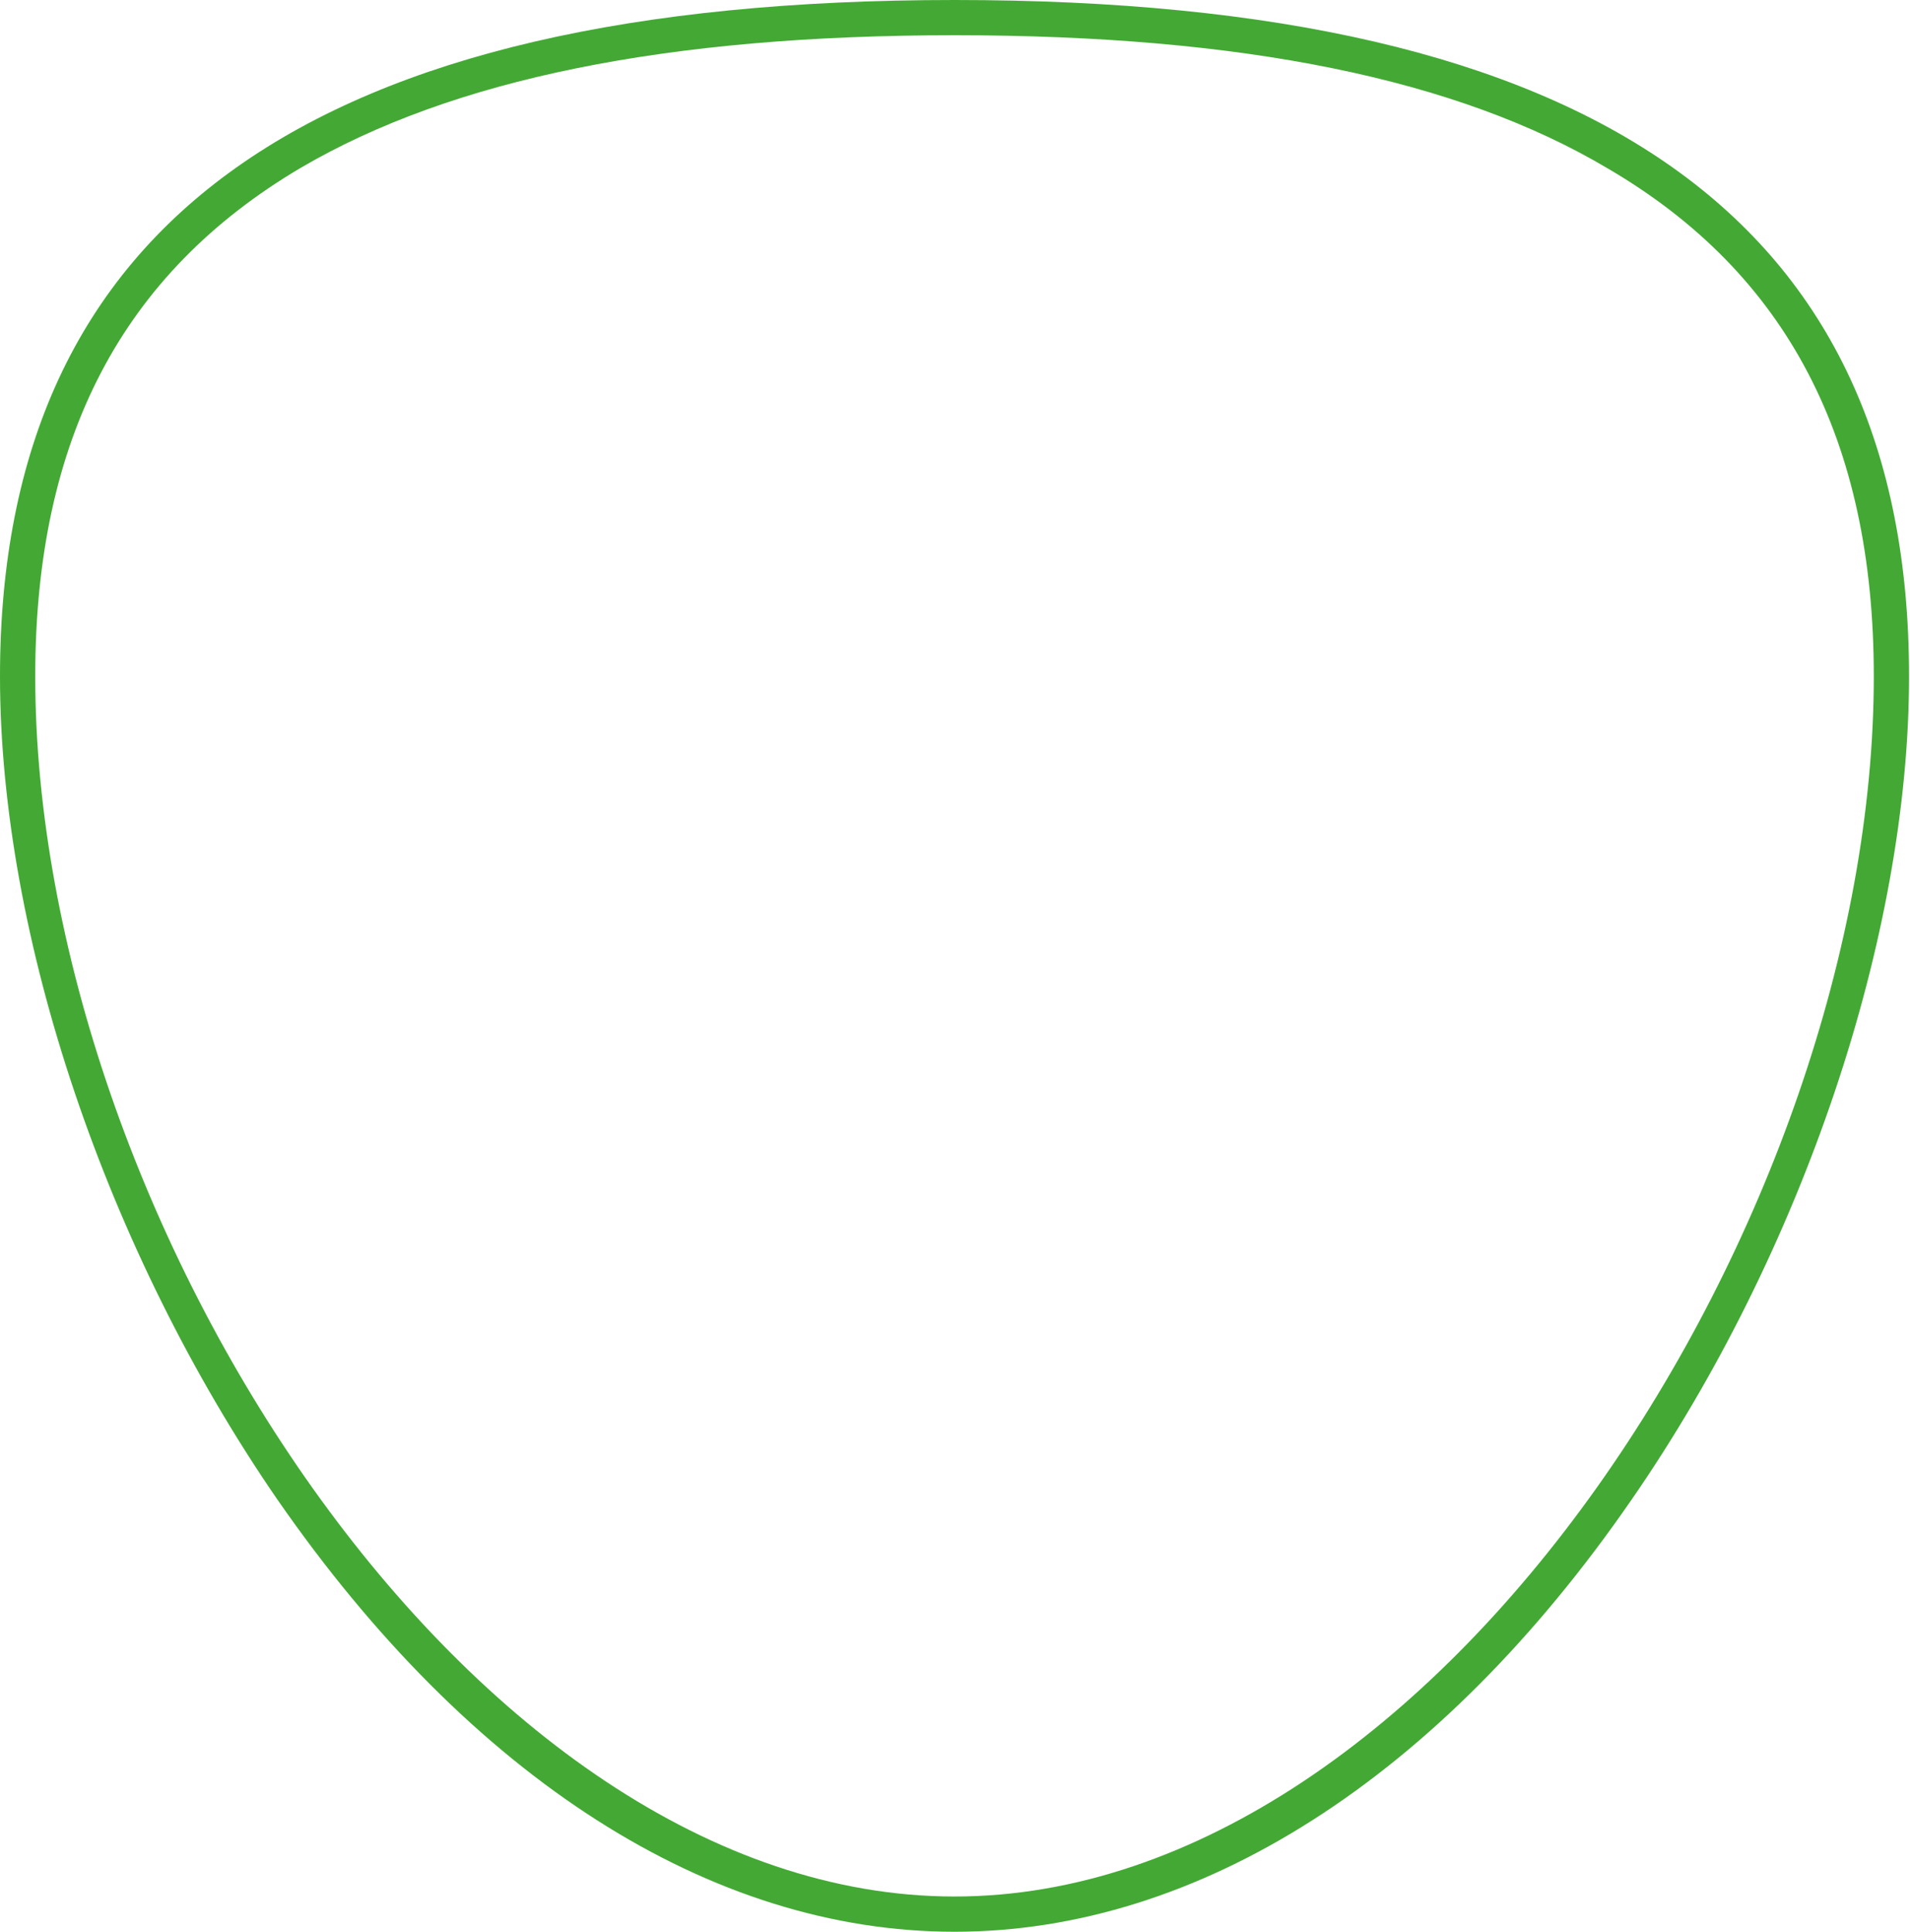 <?xml version="1.0" encoding="UTF-8"?> <!-- Generator: Adobe Illustrator 24.3.0, SVG Export Plug-In . SVG Version: 6.00 Build 0) --> <svg xmlns="http://www.w3.org/2000/svg" xmlns:xlink="http://www.w3.org/1999/xlink" id="Layer_1" x="0px" y="0px" viewBox="0 0 200.5 202.8" style="enable-background:new 0 0 200.5 202.8;" xml:space="preserve"> <style type="text/css"> .st0{fill:#3FA935;} .st1{fill:#FFFFFF;} .st2{fill:#43A934;} </style> <path class="st2" d="M100.2,202.8c-25.6,0-50.8-16.1-71.1-45.4C11.2,131.4,0,98.3,0,71C0,23.2,32.8,0,100.2,0s100.2,23.2,100.2,71 c0,27.3-11.2,60.5-29.1,86.4C151.1,186.7,125.8,202.8,100.2,202.8z M100.2,3.7C70,3.7,47.5,8.3,31.6,17.6C12.8,28.7,3.7,46.1,3.7,71 c0,56.5,45.5,128.1,96.5,128.1s96.5-71.6,96.5-128.1c0-24.8-9.1-42.3-27.9-53.3C153,8.3,130.5,3.7,100.2,3.7z"></path> </svg> 